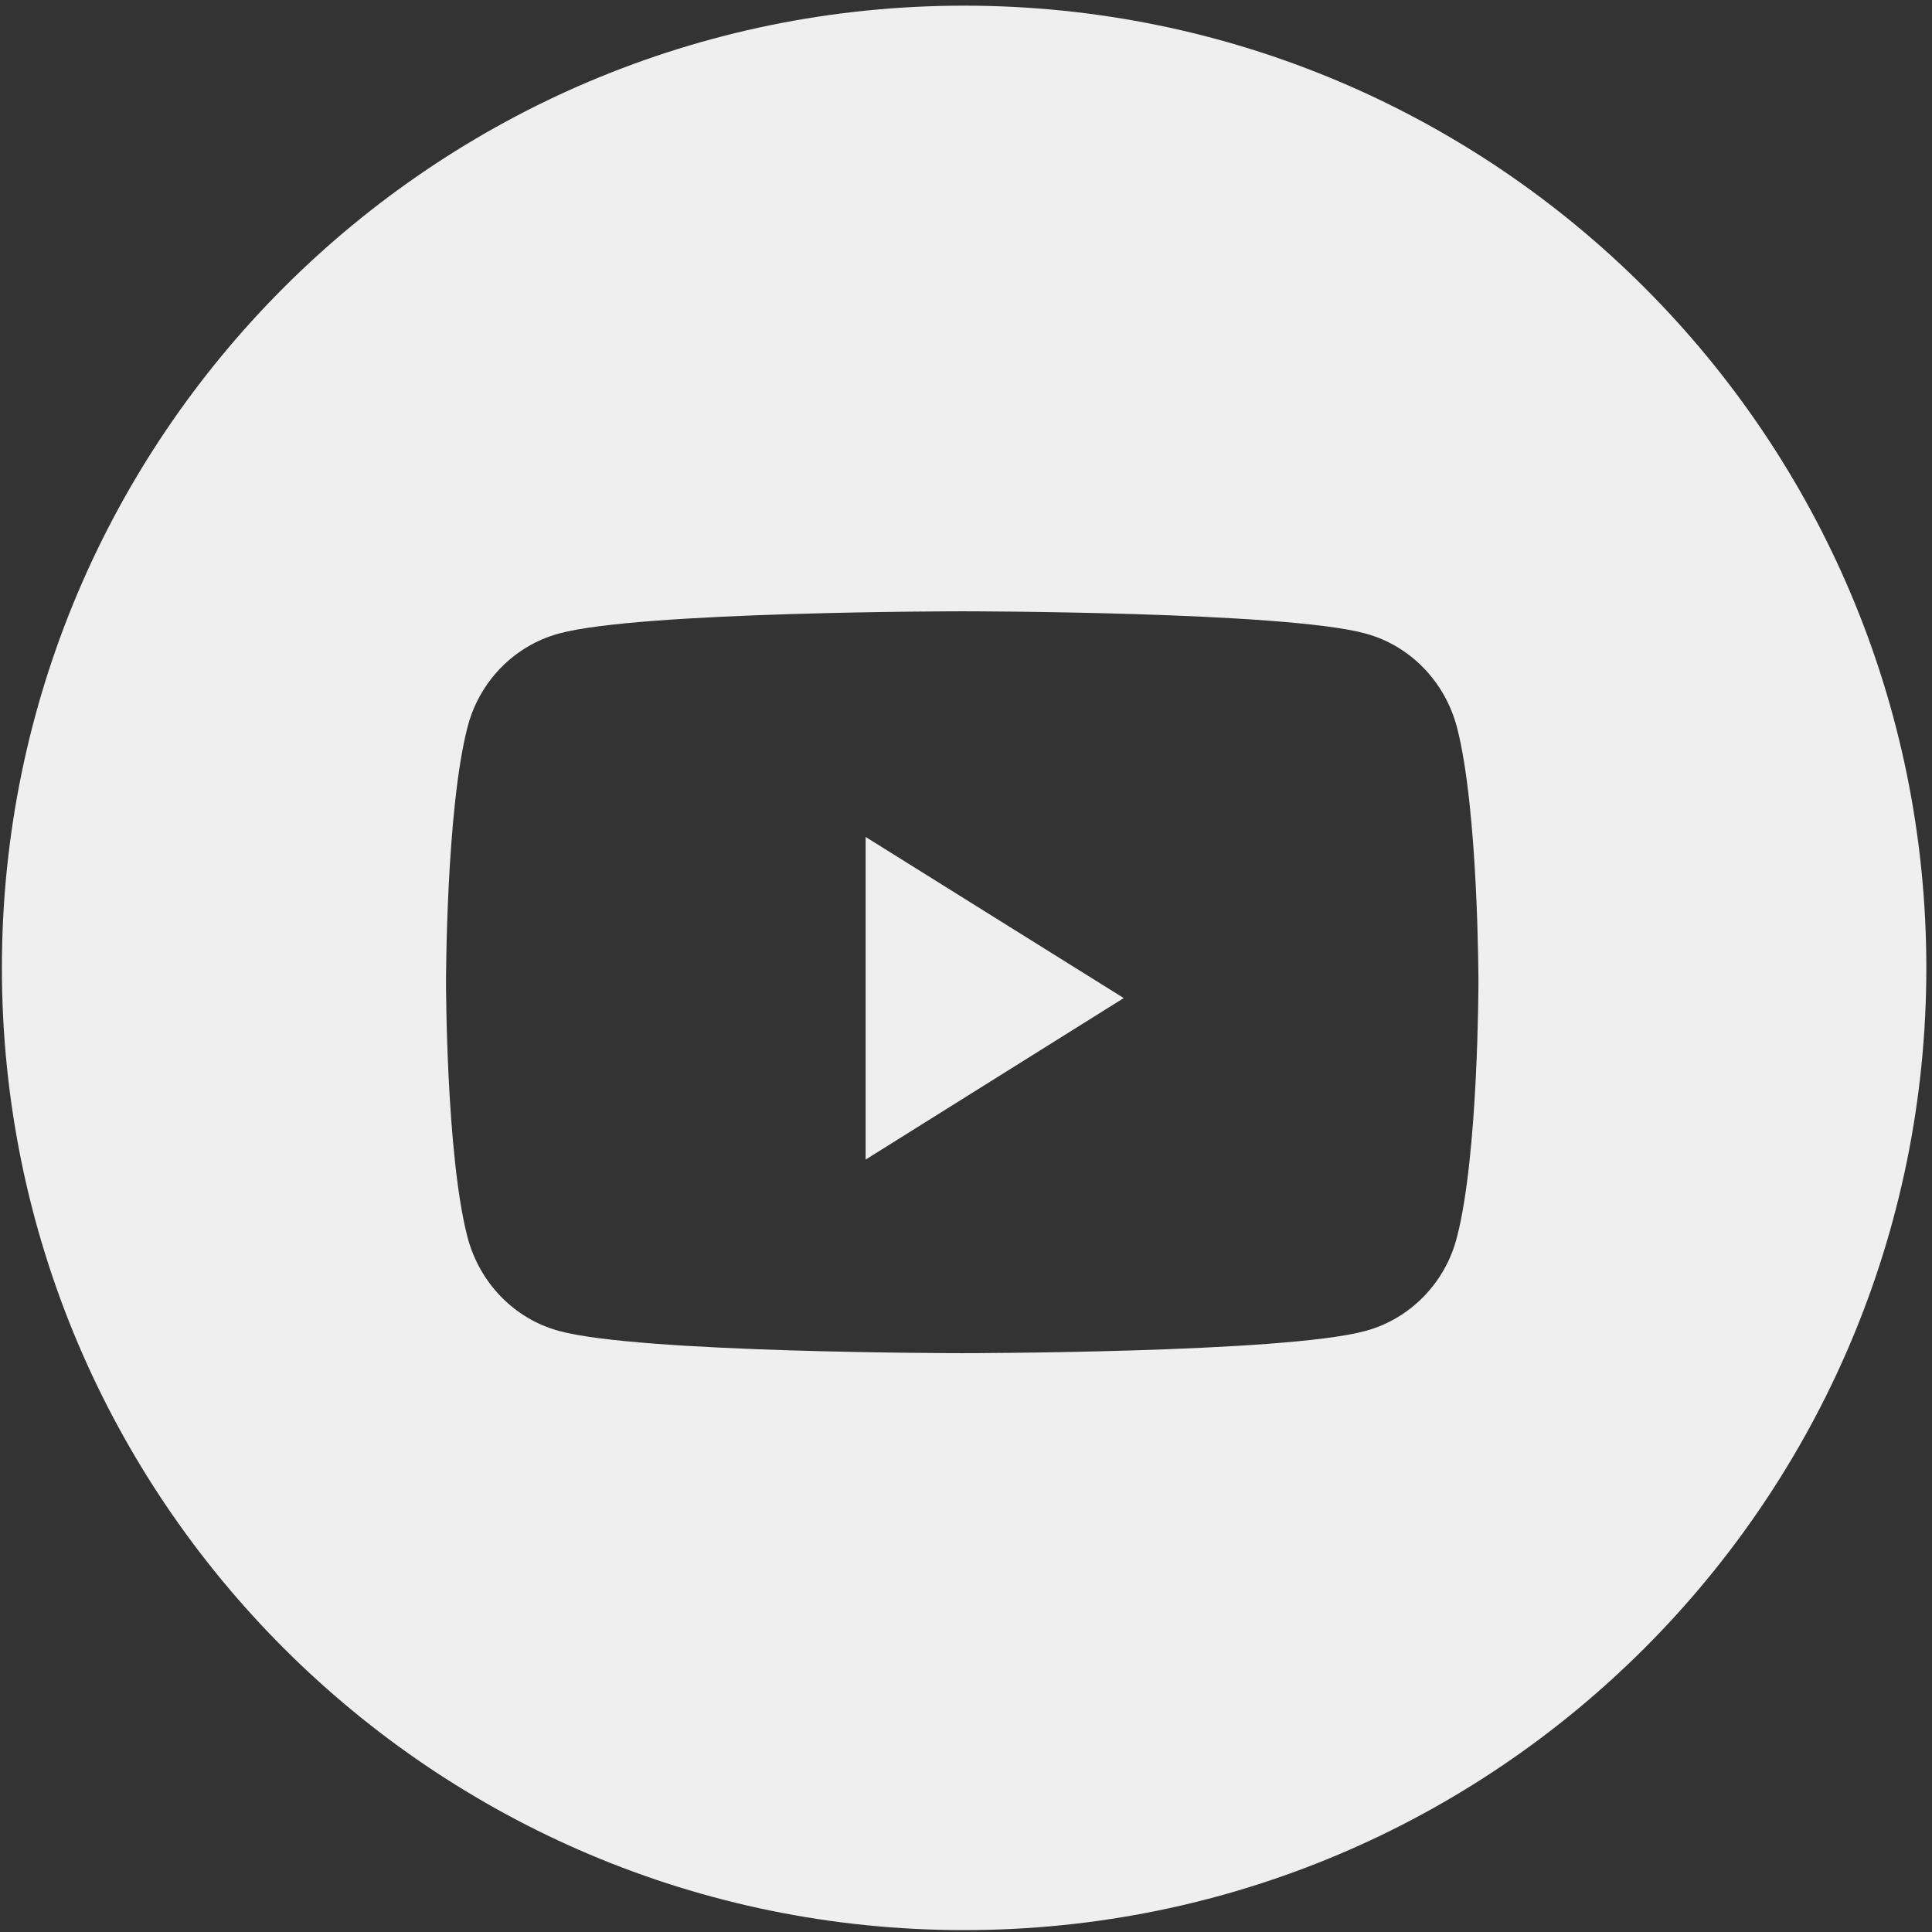 <?xml version="1.0" encoding="utf-8"?>
<!-- Generator: Adobe Illustrator 27.0.0, SVG Export Plug-In . SVG Version: 6.00 Build 0)  -->
<svg version="1.1" id="レイヤー_1" xmlns:xodm="http://www.corel.com/coreldraw/odm/2003"
	 xmlns="http://www.w3.org/2000/svg" xmlns:xlink="http://www.w3.org/1999/xlink" x="0px" y="0px" viewBox="0 0 512 512"
	 style="enable-background:new 0 0 512 512;" xml:space="preserve">
<rect x="0" y="0" width="512" height="512" fill="#333333" stroke="none"/>
<style type="text/css">
	.st0{display:none;}
	.st1{fill-rule:evenodd;clip-rule:evenodd;fill:#EFEFEF;}
	.st2{display:none;fill:#EFEFEF;}
	.st3{fill:#EFEFEF;}
	.st4{display:none;fill-rule:evenodd;clip-rule:evenodd;fill:#EFEFEF;}
</style>
<g id="Layer_x0020_1" class="st0">
	<path class="st1" d="M256,0.5c141.1,0,255.5,114.4,255.5,255.5S397.1,511.5,256,511.5S0.5,397.1,0.5,256S114.9,0.5,256,0.5z
		 M256,133.4c72.4,0,131,47,131,104.9C387,308.1,257,385.9,247,378c-8.6-6.7,15-32.3-14-36.4c-52.7-7.5-108-45-108-103.3
		C125,180.4,183.6,133.4,256,133.4L256,133.4z M180.6,271.8h25.9c3.8,0,6.8-3.1,6.8-6.8c0-4-2.6-7.4-6.8-7.4h-19v-43.3
		c0-3.8-3.1-6.8-6.8-6.8c-4.1,0-7.4,2.6-7.4,6.8V265C173.2,269.2,176.5,271.8,180.6,271.8z M343.7,240c0-4.1-2.6-7.4-6.8-7.4h-19
		v-10.8h19c3.8,0,6.8-3.1,6.8-6.8c0-4.1-2.6-7.4-6.8-7.4H311c-4,0-7.4,2.6-7.4,6.8v50.7c0,3.8,3.1,6.8,6.8,6.8h26.4
		c3.8,0,6.8-3.1,6.8-6.8c0-4-2.6-7.4-6.8-7.4h-19v-10.8h19C340.7,246.9,343.7,243.8,343.7,240L343.7,240z M294.9,265v-50.7
		c0-3.8-3.1-6.8-6.8-6.8c-4,0-7.4,2.6-7.4,6.8V244L256,210.9c-1.2-2.1-3.4-3.4-5.9-3.4c-4.1,0-7.4,2.6-7.4,6.8V265
		c0,4.2,3.4,6.8,7.4,6.8c3.8,0,6.8-3.1,6.8-6.8v-30.3l24.9,34c1.3,2,3.3,3.2,5.8,3.2C291.6,271.8,294.9,269.2,294.9,265z
		 M226.2,271.8c3.8,0,6.8-3.1,6.8-6.8v-50.7c0-3.8-3.1-6.8-6.8-6.8c-4.1,0-7.4,2.6-7.4,6.8V265C218.8,269.2,222.1,271.8,226.2,271.8
		z"/>
</g>
<path class="st2" d="M255.7,1C114.8,1-0.5,116.1-0.5,257.8c0,128.1,93.8,234.5,216.3,253.7V332.1h-65.1v-74.3h65.1v-56.6
	c0-64.3,38.2-99.7,96.9-99.7c27.9,0,57.1,4.9,57.1,4.9v63.3h-32.3c-31.8,0-41.8,19.7-41.8,40v48.2H367l-11.5,74.3h-59.7v179.4
	C420.5,491.8,512.3,384.1,512,257.8C512,116.1,396.7,1,255.7,1z"/>
<g>
	<path class="st3" d="M255.5,1.5c-140.8,0-255,114.2-255,255s114.2,255,255,255s255-114.2,255-255S396.3,1.5,255.5,1.5z
		 M386.1,327.9c-3.1,12.1-12.4,21.6-24.2,24.8c-21.3,5.9-106.9,5.9-106.9,5.9s-85.6,0-106.9-5.9c-11.8-3.2-21-12.7-24.2-24.8
		c-5.7-21.9-5.7-67.6-5.7-67.6s0-45.7,5.7-67.6c3.1-12.1,12.4-21.6,24.2-24.8C169.5,162,255,162,255,162s85.6,0,106.9,5.9
		c11.8,3.2,21,12.7,24.2,24.8c5.7,21.9,5.7,67.6,5.7,67.6S391.8,306,386.1,327.9z"/>
	<polygon class="st3" points="229.4,307.3 297.8,264.5 229.4,221.8 	"/>
</g>
<path class="st4" d="M0,255.3C0,114.3,114.3,0,255.3,0s255.3,114.3,255.3,255.3S396.2,510.5,255.3,510.5S0,396.2,0,255.3z
	 M255.3,119.1c-37,0-41.6,0.2-56.1,0.8c-14.5,0.7-24.4,3-33,6.3c-9,3.5-16.5,8.1-24.1,15.7c-7.6,7.6-12.2,15.2-15.7,24.1
	c-3.4,8.7-5.7,18.6-6.3,33c-0.6,14.5-0.8,19.2-0.8,56.1c0,37,0.2,41.6,0.8,56.1c0.7,14.5,3,24.4,6.3,33c3.5,9,8.1,16.5,15.7,24.1
	c7.6,7.6,15.2,12.2,24.1,15.7c8.7,3.4,18.6,5.7,33,6.3c14.5,0.7,19.2,0.8,56.1,0.8c37,0,41.6-0.2,56.1-0.8c14.5-0.7,24.4-3,33.1-6.3
	c9-3.5,16.5-8.1,24.1-15.7c7.6-7.6,12.2-15.2,15.7-24.1c3.3-8.7,5.6-18.6,6.3-33c0.7-14.5,0.8-19.2,0.8-56.1c0-37-0.2-41.6-0.8-56.1
	c-0.7-14.5-3-24.4-6.3-33c-3.5-9-8.1-16.5-15.7-24.1c-7.6-7.6-15.1-12.2-24.1-15.7c-8.7-3.4-18.6-5.7-33.1-6.3
	C296.8,119.3,292.2,119.1,255.3,119.1L255.3,119.1z"/>
<path class="st4" d="M243.1,143.7c3.6,0,7.7,0,12.2,0c36.3,0,40.7,0.1,55,0.8c13.3,0.6,20.5,2.8,25.3,4.7
	c6.4,2.5,10.9,5.4,15.6,10.2c4.8,4.8,7.7,9.3,10.2,15.7c1.9,4.8,4.1,12,4.7,25.3c0.7,14.4,0.8,18.7,0.8,55s-0.1,40.6-0.8,55
	c-0.6,13.3-2.8,20.5-4.7,25.3c-2.5,6.4-5.4,10.9-10.2,15.6c-4.8,4.8-9.3,7.7-15.6,10.2c-4.8,1.9-12,4.1-25.3,4.7
	c-14.4,0.7-18.7,0.8-55,0.8c-36.4,0-40.7-0.1-55-0.8c-13.3-0.6-20.5-2.8-25.3-4.7c-6.4-2.5-10.9-5.4-15.7-10.2
	c-4.8-4.8-7.7-9.3-10.2-15.6c-1.9-4.8-4.1-12-4.7-25.3c-0.7-14.4-0.8-18.7-0.8-55s0.1-40.6,0.8-55c0.6-13.3,2.8-20.5,4.7-25.3
	c2.5-6.4,5.4-10.9,10.2-15.7c4.8-4.8,9.3-7.7,15.7-10.2c4.8-1.9,12-4.1,25.3-4.7C212.8,143.8,217.7,143.6,243.1,143.7L243.1,143.7z
	 M327.9,166.3c-9,0-16.3,7.3-16.3,16.3c0,9,7.3,16.3,16.3,16.3s16.3-7.3,16.3-16.3S337,166.3,327.9,166.3z M255.3,185.3
	c-38.6,0-69.9,31.3-69.9,69.9c0,38.6,31.3,69.9,69.9,69.9s69.9-31.3,69.9-69.9C325.2,216.6,293.9,185.3,255.3,185.3z"/>
<path class="st4" d="M255.3,209.9c25.1,0,45.4,20.3,45.4,45.4c0,25.1-20.3,45.4-45.4,45.4c-25.1,0-45.4-20.3-45.4-45.4
	C209.9,230.2,230.2,209.9,255.3,209.9z"/>
</svg>
